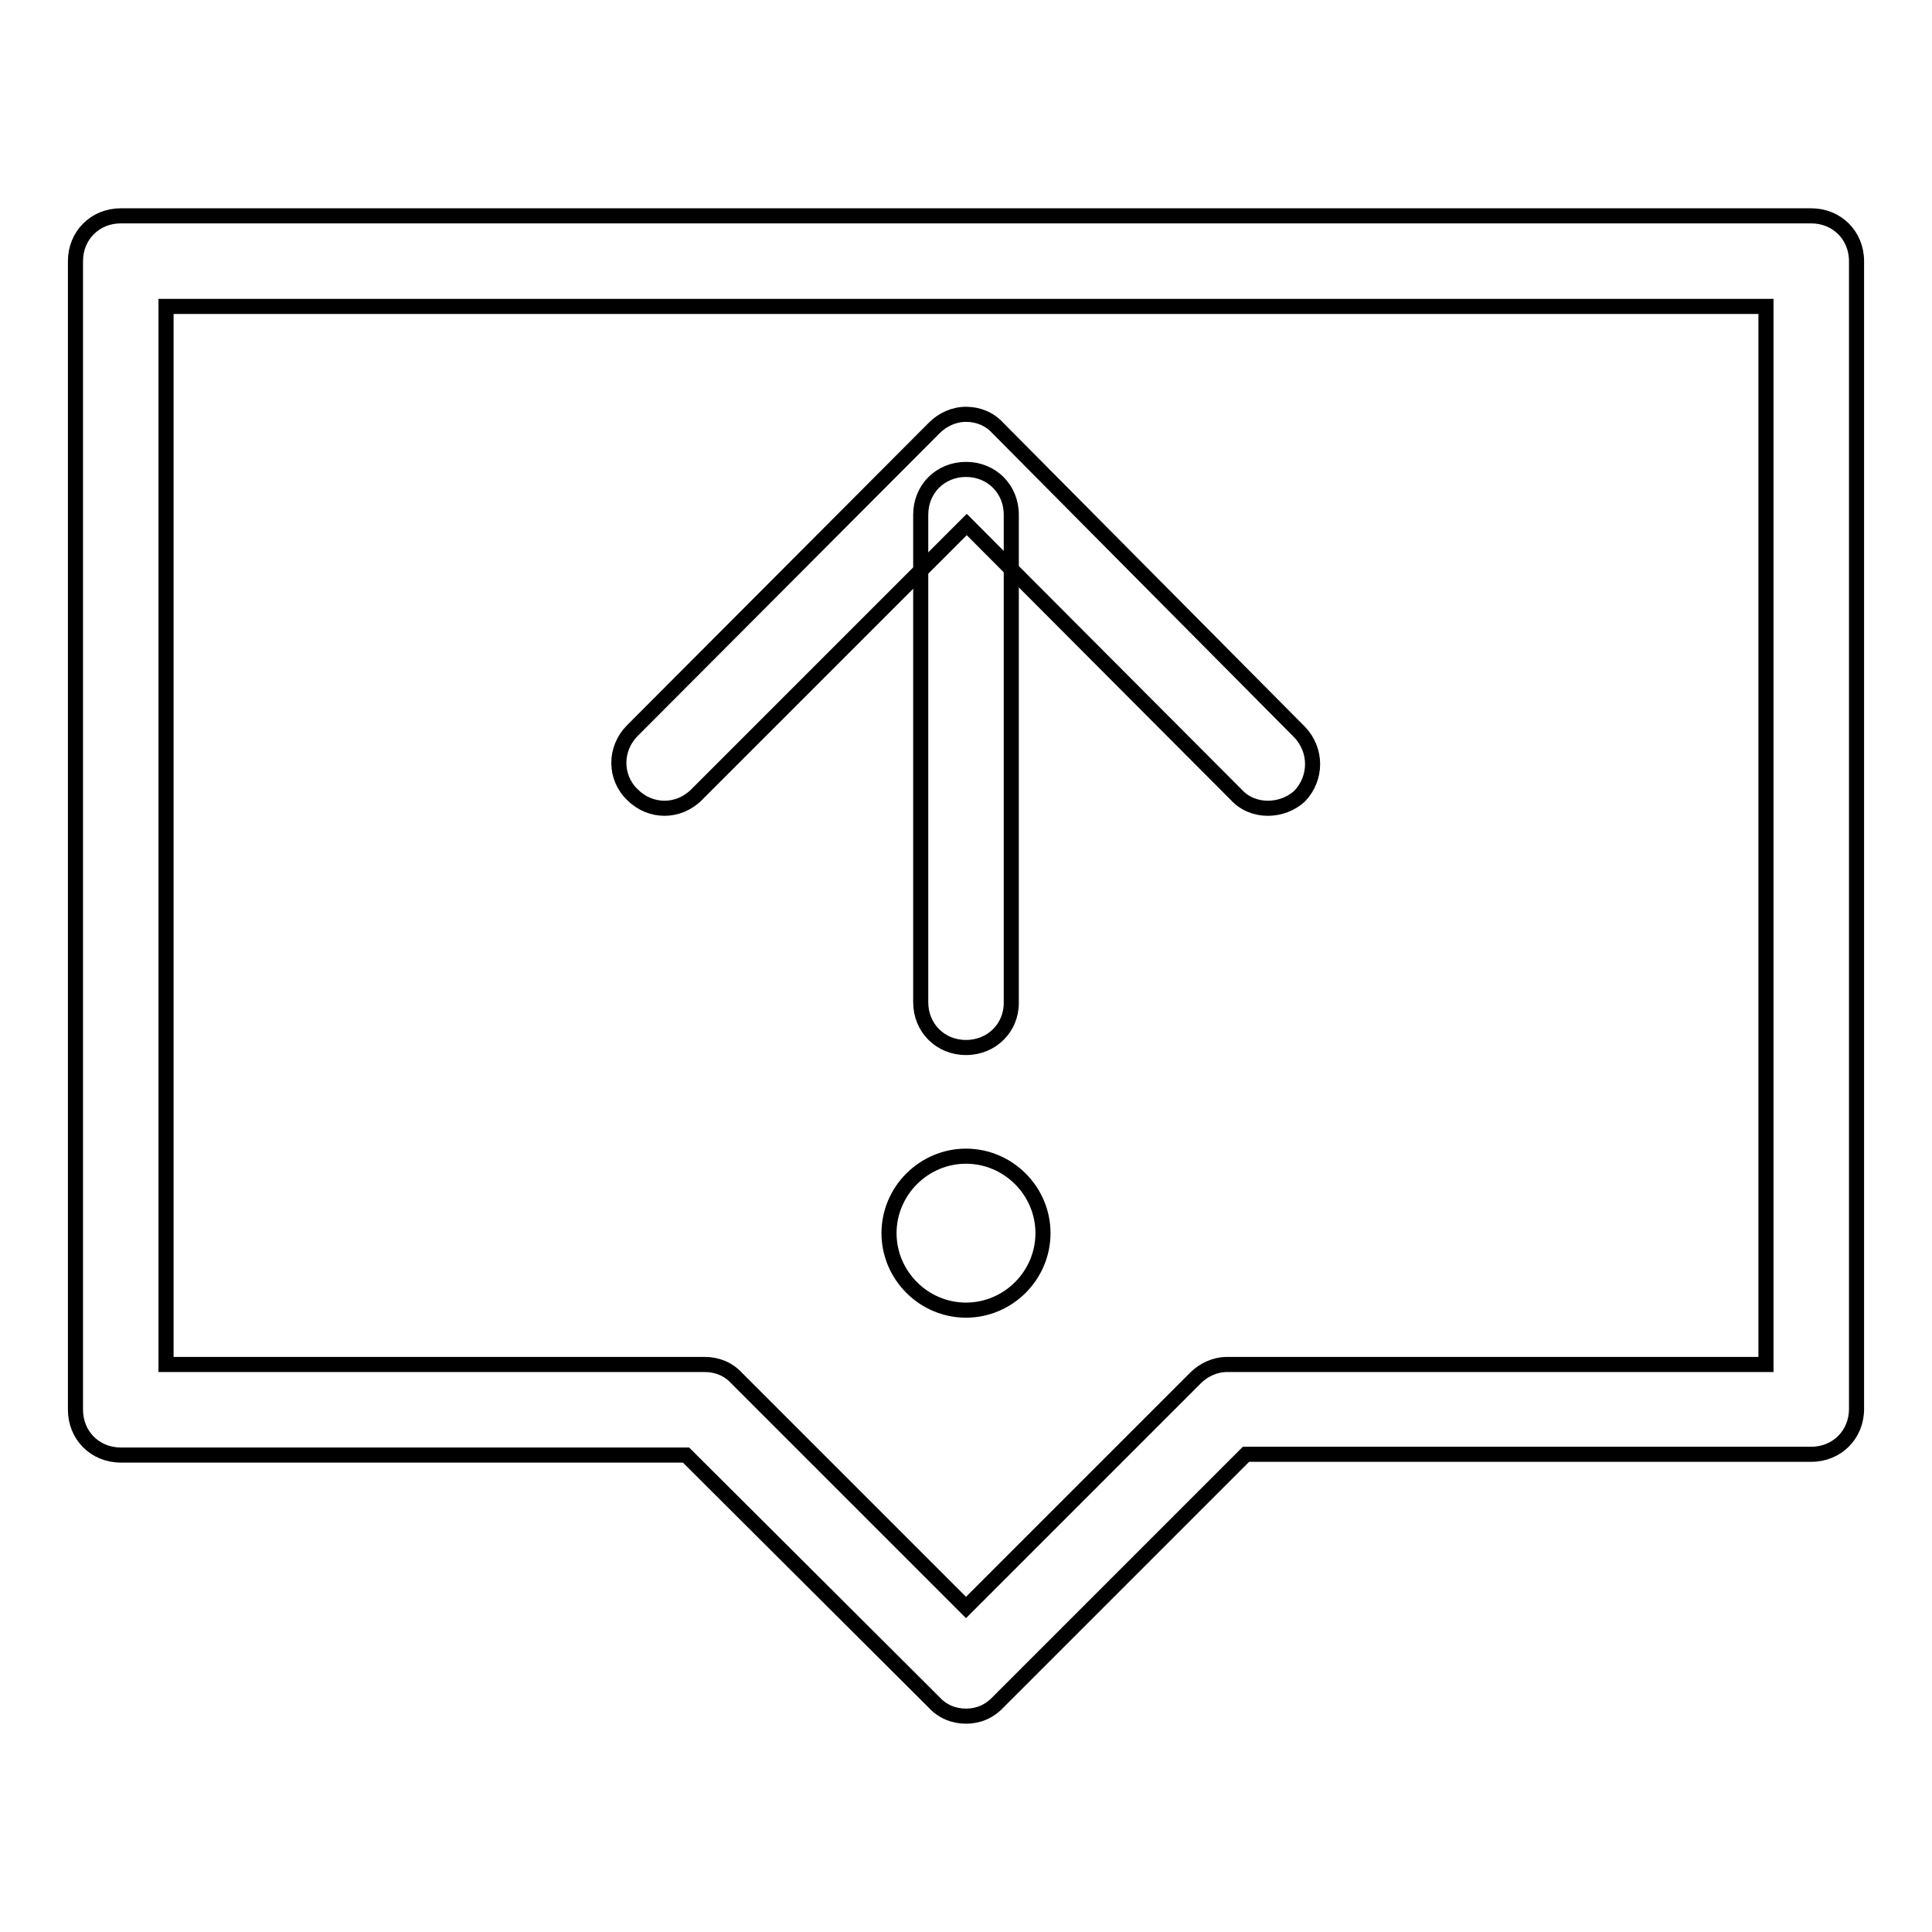 <?xml version="1.0" encoding="utf-8"?>
<!-- Svg Vector Icons : http://www.onlinewebfonts.com/icon -->
<!DOCTYPE svg PUBLIC "-//W3C//DTD SVG 1.1//EN" "http://www.w3.org/Graphics/SVG/1.1/DTD/svg11.dtd">
<svg version="1.1" xmlns="http://www.w3.org/2000/svg" xmlns:xlink="http://www.w3.org/1999/xlink" x="0px" y="0px" viewBox="0 0 256 256" enable-background="new 0 0 256 256" xml:space="preserve">
<g> <path stroke-width="2" fill-opacity="0" stroke="#000000"  d="M168,107.1c-1.6,0-3.1-0.6-4.2-1.8l-35.7-35.8l-35.8,35.8c-2.4,2.4-6.1,2.4-8.5,0c-2.4-2.3-2.4-6.1,0-8.5 l40-40.1c1.1-1.1,2.6-1.8,4.2-1.8s3.1,0.6,4.2,1.8l40,40.3c2.3,2.4,2.3,6.1,0,8.5C171.1,106.5,169.6,107.1,168,107.1z"/> <path stroke-width="2" fill-opacity="0" stroke="#000000"  d="M128,227.4c-1.6,0-3.1-0.6-4.2-1.8l-32.9-32.8H16c-3.4,0-6-2.6-6-6V34.6c0-3.4,2.6-6,6-6h224 c3.4,0,6,2.6,6,6v152.1c0,3.4-2.6,6-6,6h-74.9l-32.8,32.8C131.1,226.8,129.6,227.4,128,227.4L128,227.4z M22,180.8h71.4 c1.6,0,3.1,0.6,4.2,1.8L128,213l30.4-30.4c1.1-1.1,2.6-1.8,4.2-1.8H234V40.6H22V180.8z"/> <path stroke-width="2" fill-opacity="0" stroke="#000000"  d="M128,138.8c-3.4,0-6-2.6-6-6V68.2c0-3.4,2.6-6,6-6c3.4,0,6,2.6,6,6v64.7C134,136.2,131.4,138.8,128,138.8z" /> <path stroke-width="2" fill-opacity="0" stroke="#000000"  d="M117.8,163.4c0,5.6,4.6,10.2,10.2,10.2c5.6,0,10.2-4.6,10.2-10.2c0-5.6-4.6-10.2-10.2-10.2 C122.4,153.2,117.8,157.8,117.8,163.4z"/></g>
</svg>